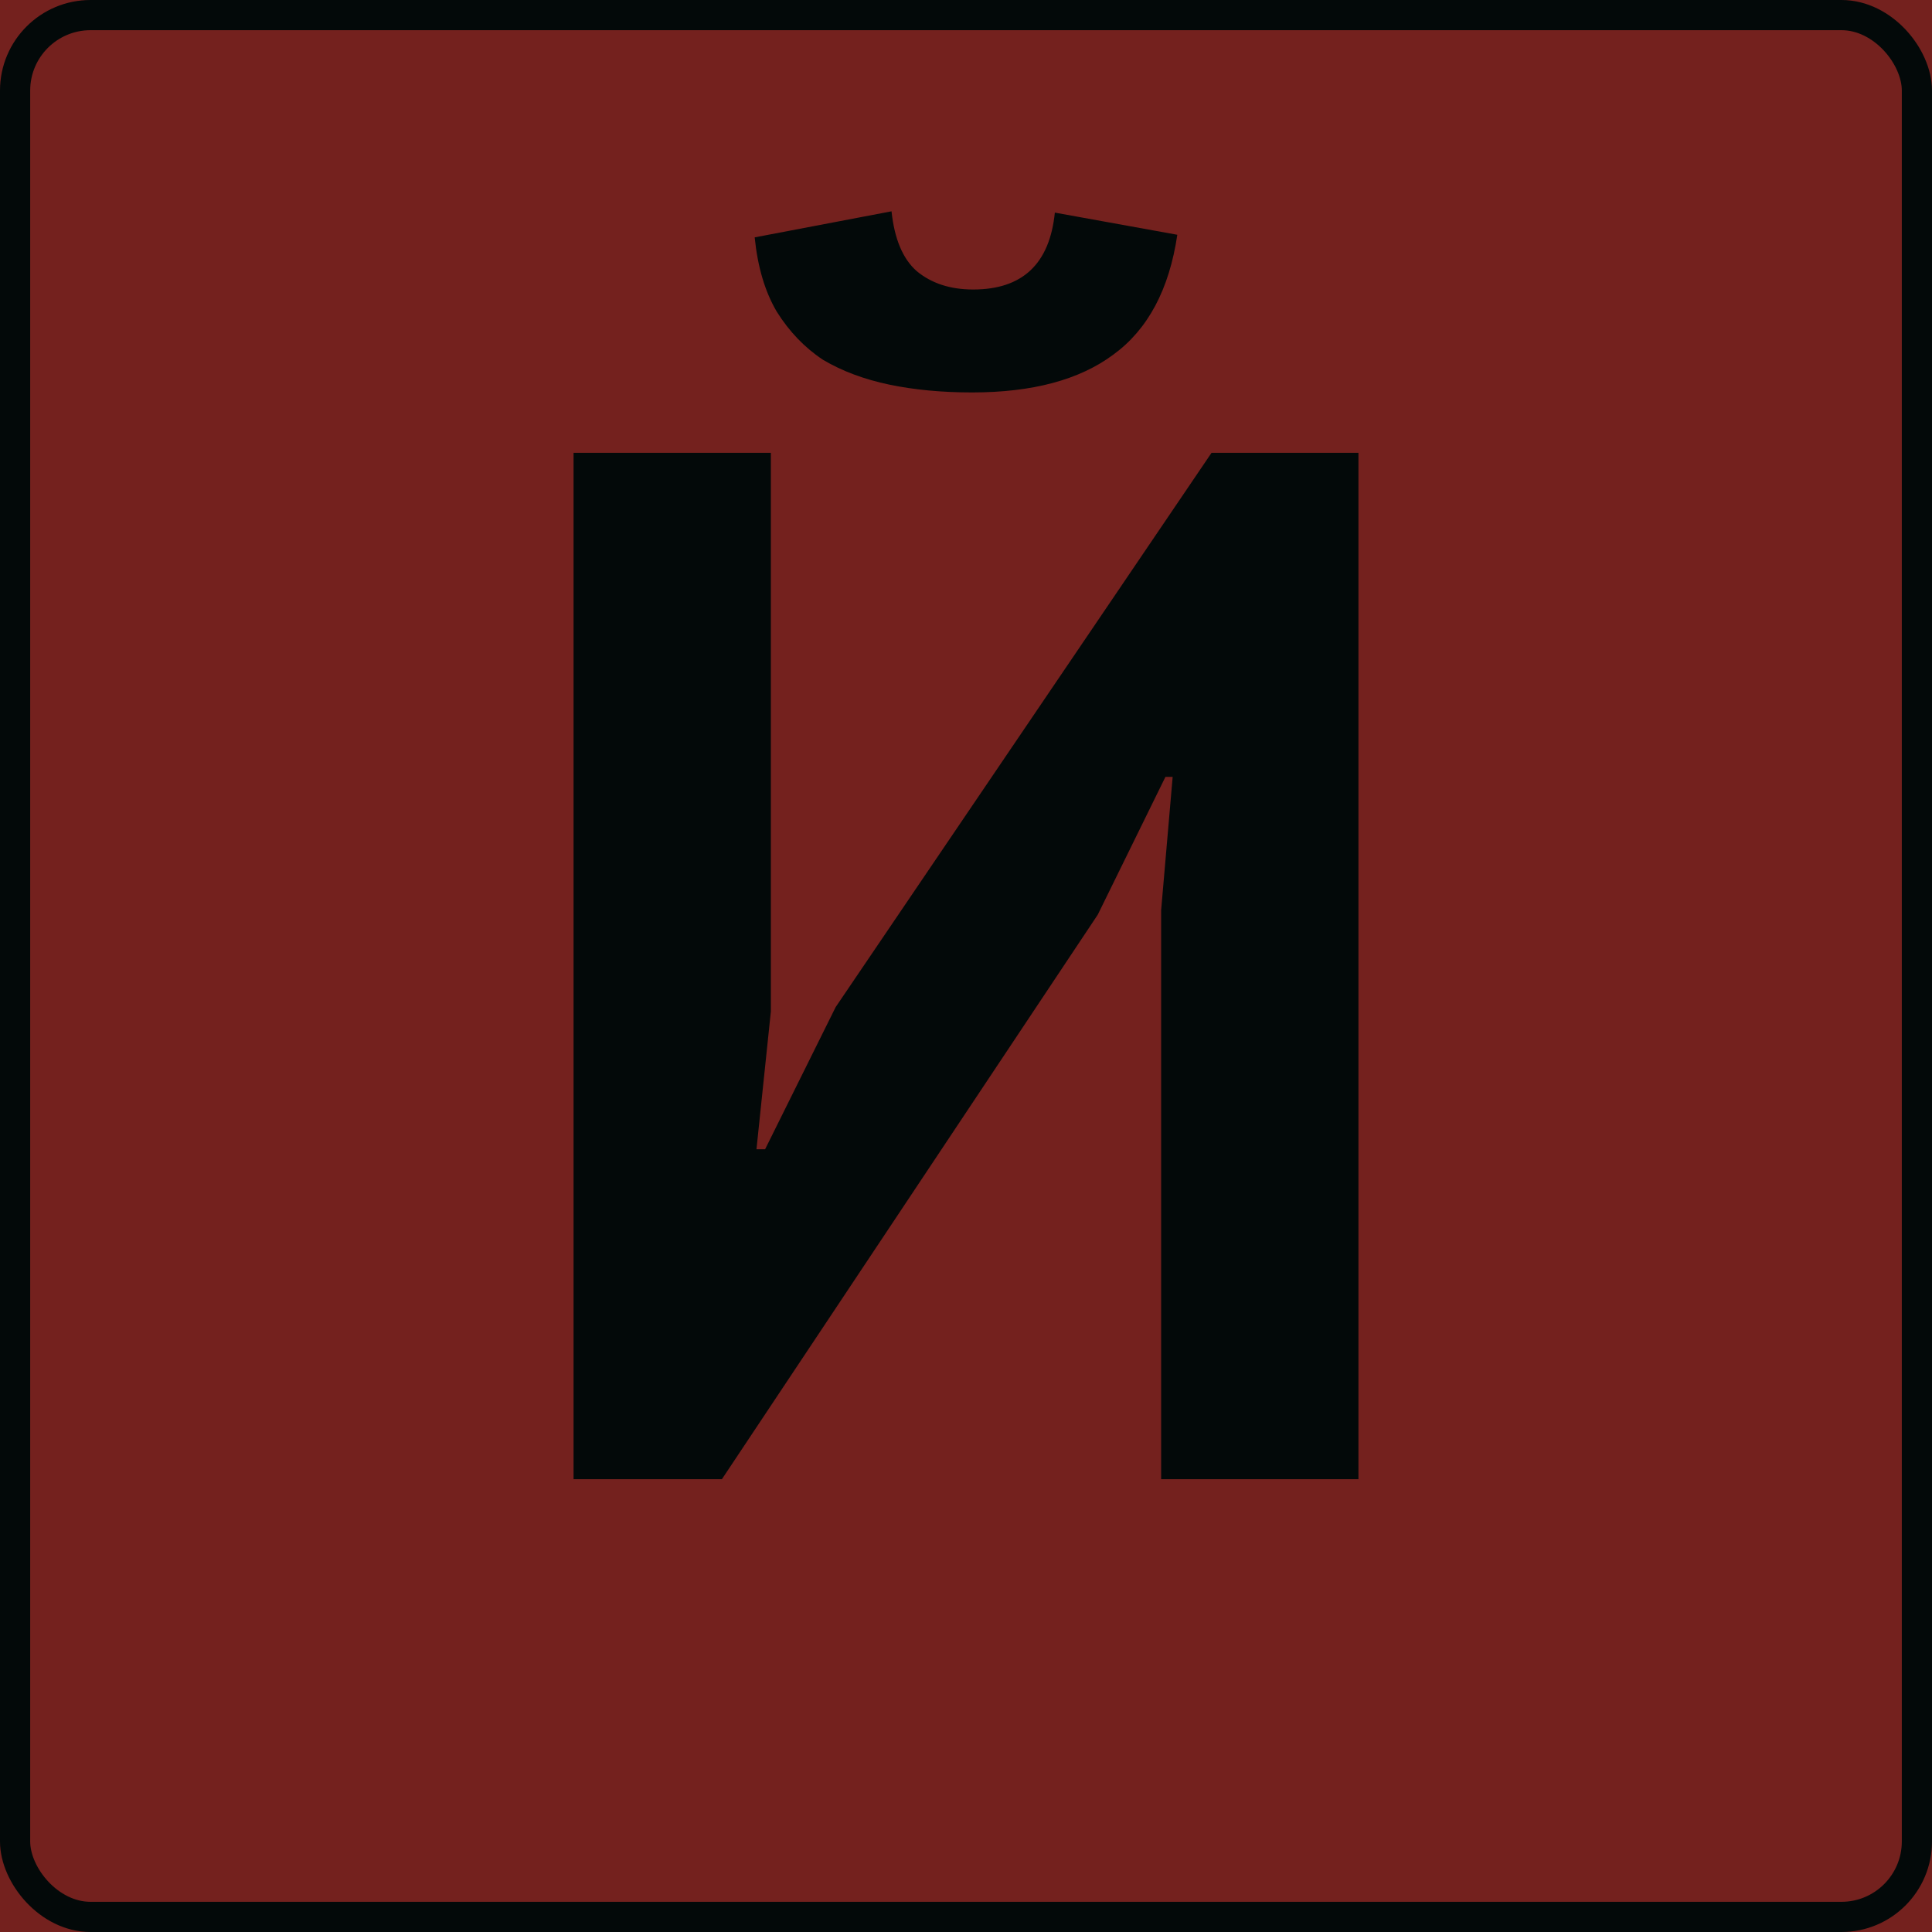 <?xml version="1.0" encoding="UTF-8"?> <svg xmlns="http://www.w3.org/2000/svg" width="64" height="64" viewBox="0 0 64 64" fill="none"> <g clip-path="url(#clip0_212_1081)"> <rect width="64" height="64" fill="#74211E"></rect> <path d="M38.464 30.154L38.846 25.734H38.607L36.365 30.3L23.914 49H19V15H25.536V33.506L25.059 38.071H25.345L27.683 33.36L40.134 15H45V49H38.464V30.154Z" fill="#030909"></path> <path d="M29.533 7C29.63 7.921 29.91 8.583 30.373 8.986C30.861 9.388 31.482 9.59 32.238 9.59C33.87 9.59 34.772 8.741 34.943 7.043L39 7.777C38.732 9.59 38.025 10.914 36.88 11.748C35.759 12.583 34.199 13 32.201 13C31.202 13 30.288 12.914 29.459 12.741C28.631 12.568 27.9 12.295 27.266 11.921C26.657 11.518 26.145 10.986 25.731 10.324C25.341 9.662 25.098 8.842 25 7.863L29.533 7Z" fill="#030909"></path> <rect x="0.5" y="0.5" width="63" height="63" rx="2.5" stroke="#030909"></rect> </g> <defs> <clipPath id="clip0_212_1081"> <rect width="64" height="64" fill="white"></rect> </clipPath> </defs> </svg> 